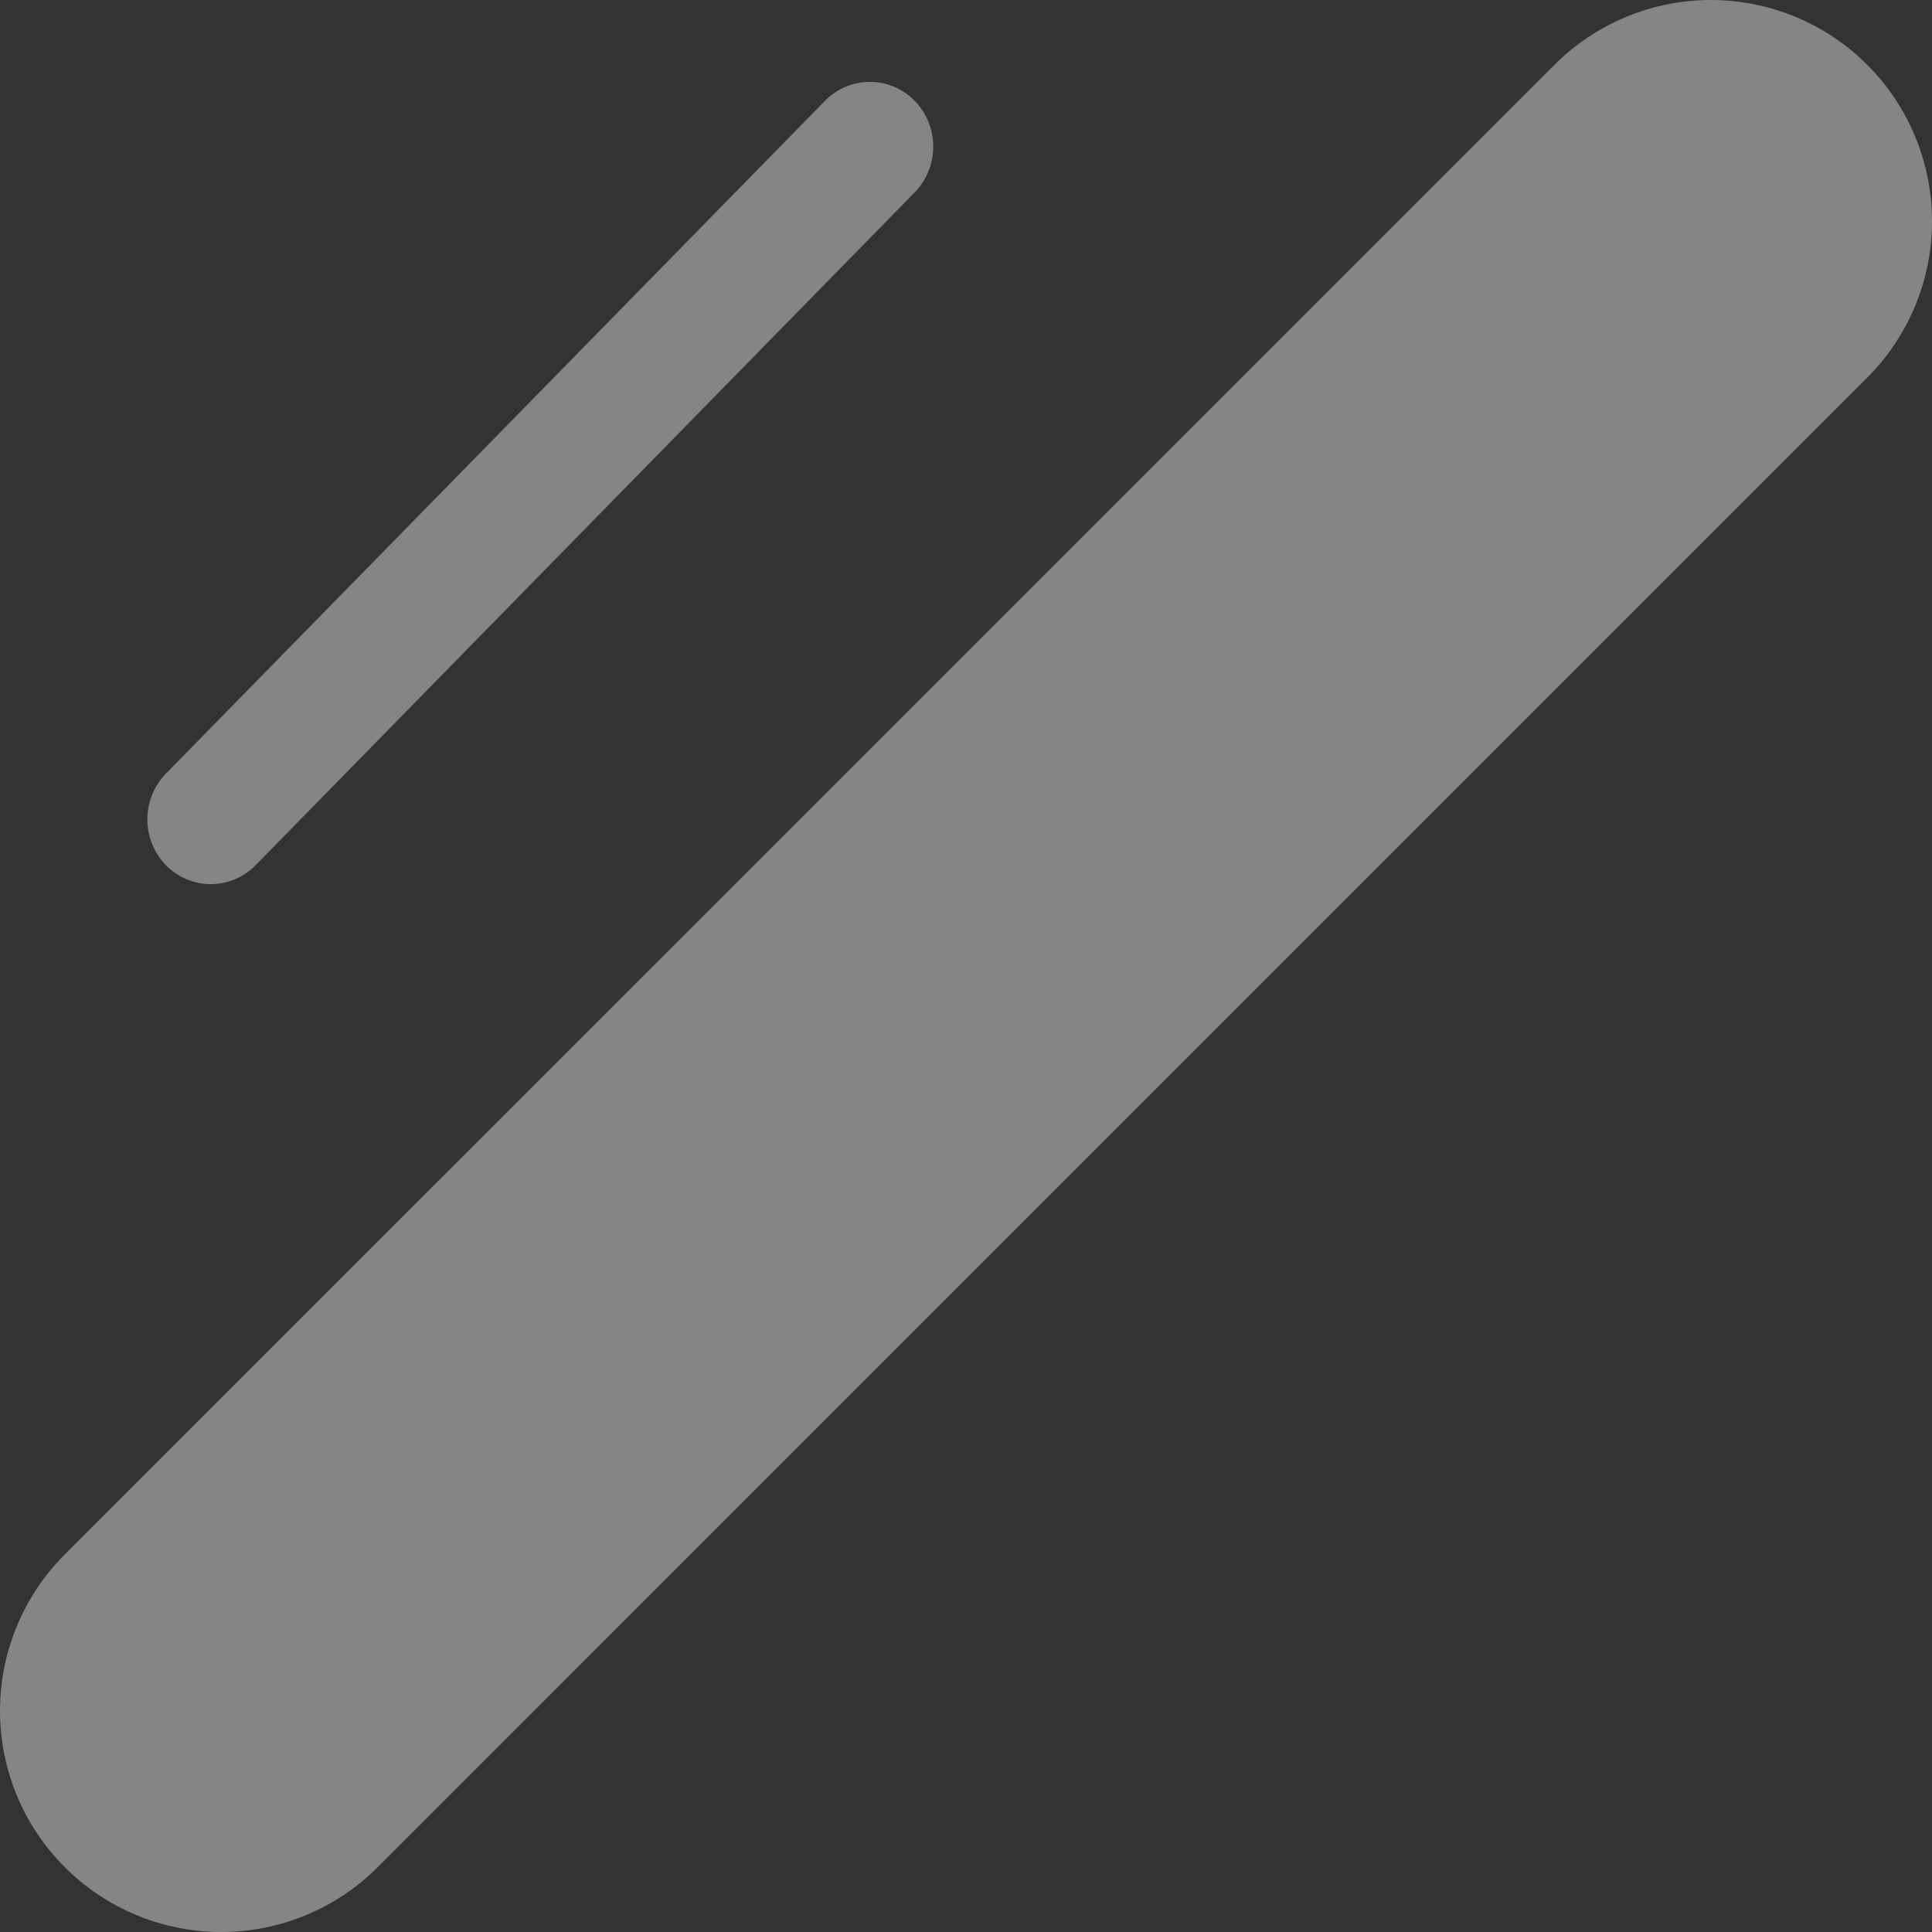 <svg width="118" height="118" viewBox="0 0 118 118" fill="none" xmlns="http://www.w3.org/2000/svg">
<rect x="0" y="0" width="118" height="118" fill="#333333" stroke="none"/>
<g opacity="0.4">
<path d="M23.065 114.045L114.045 23.064C116.578 20.53 118 17.094 118 13.512C118 9.929 116.578 6.493 114.045 3.959C112.791 2.704 111.302 1.708 109.663 1.029C108.024 0.35 106.267 0 104.493 0C102.718 0 100.962 0.35 99.322 1.029C97.683 1.708 96.194 2.704 94.94 3.959L3.96 94.935C2.704 96.189 1.709 97.679 1.029 99.318C0.35 100.958 0 102.715 0 104.49C0 106.265 0.35 108.022 1.029 109.662C1.709 111.301 2.704 112.791 3.96 114.045C6.494 116.578 9.93 118 13.512 118C17.095 118 20.531 116.578 23.065 114.045Z" fill="white"/>
<path d="M15.615 52.841L55.865 11.752C56.592 11.01 57 10.004 57 8.955C57 7.906 56.592 6.9 55.865 6.158C55.139 5.417 54.153 5 53.126 5C52.098 5 51.112 5.417 50.386 6.158L10.135 47.248C9.408 47.99 9 48.997 9 50.047C9 51.097 9.408 52.104 10.135 52.847C10.863 53.586 11.849 54.001 12.876 54C13.903 53.999 14.888 53.582 15.615 52.841Z" fill="white"/>
</g>
</svg>
